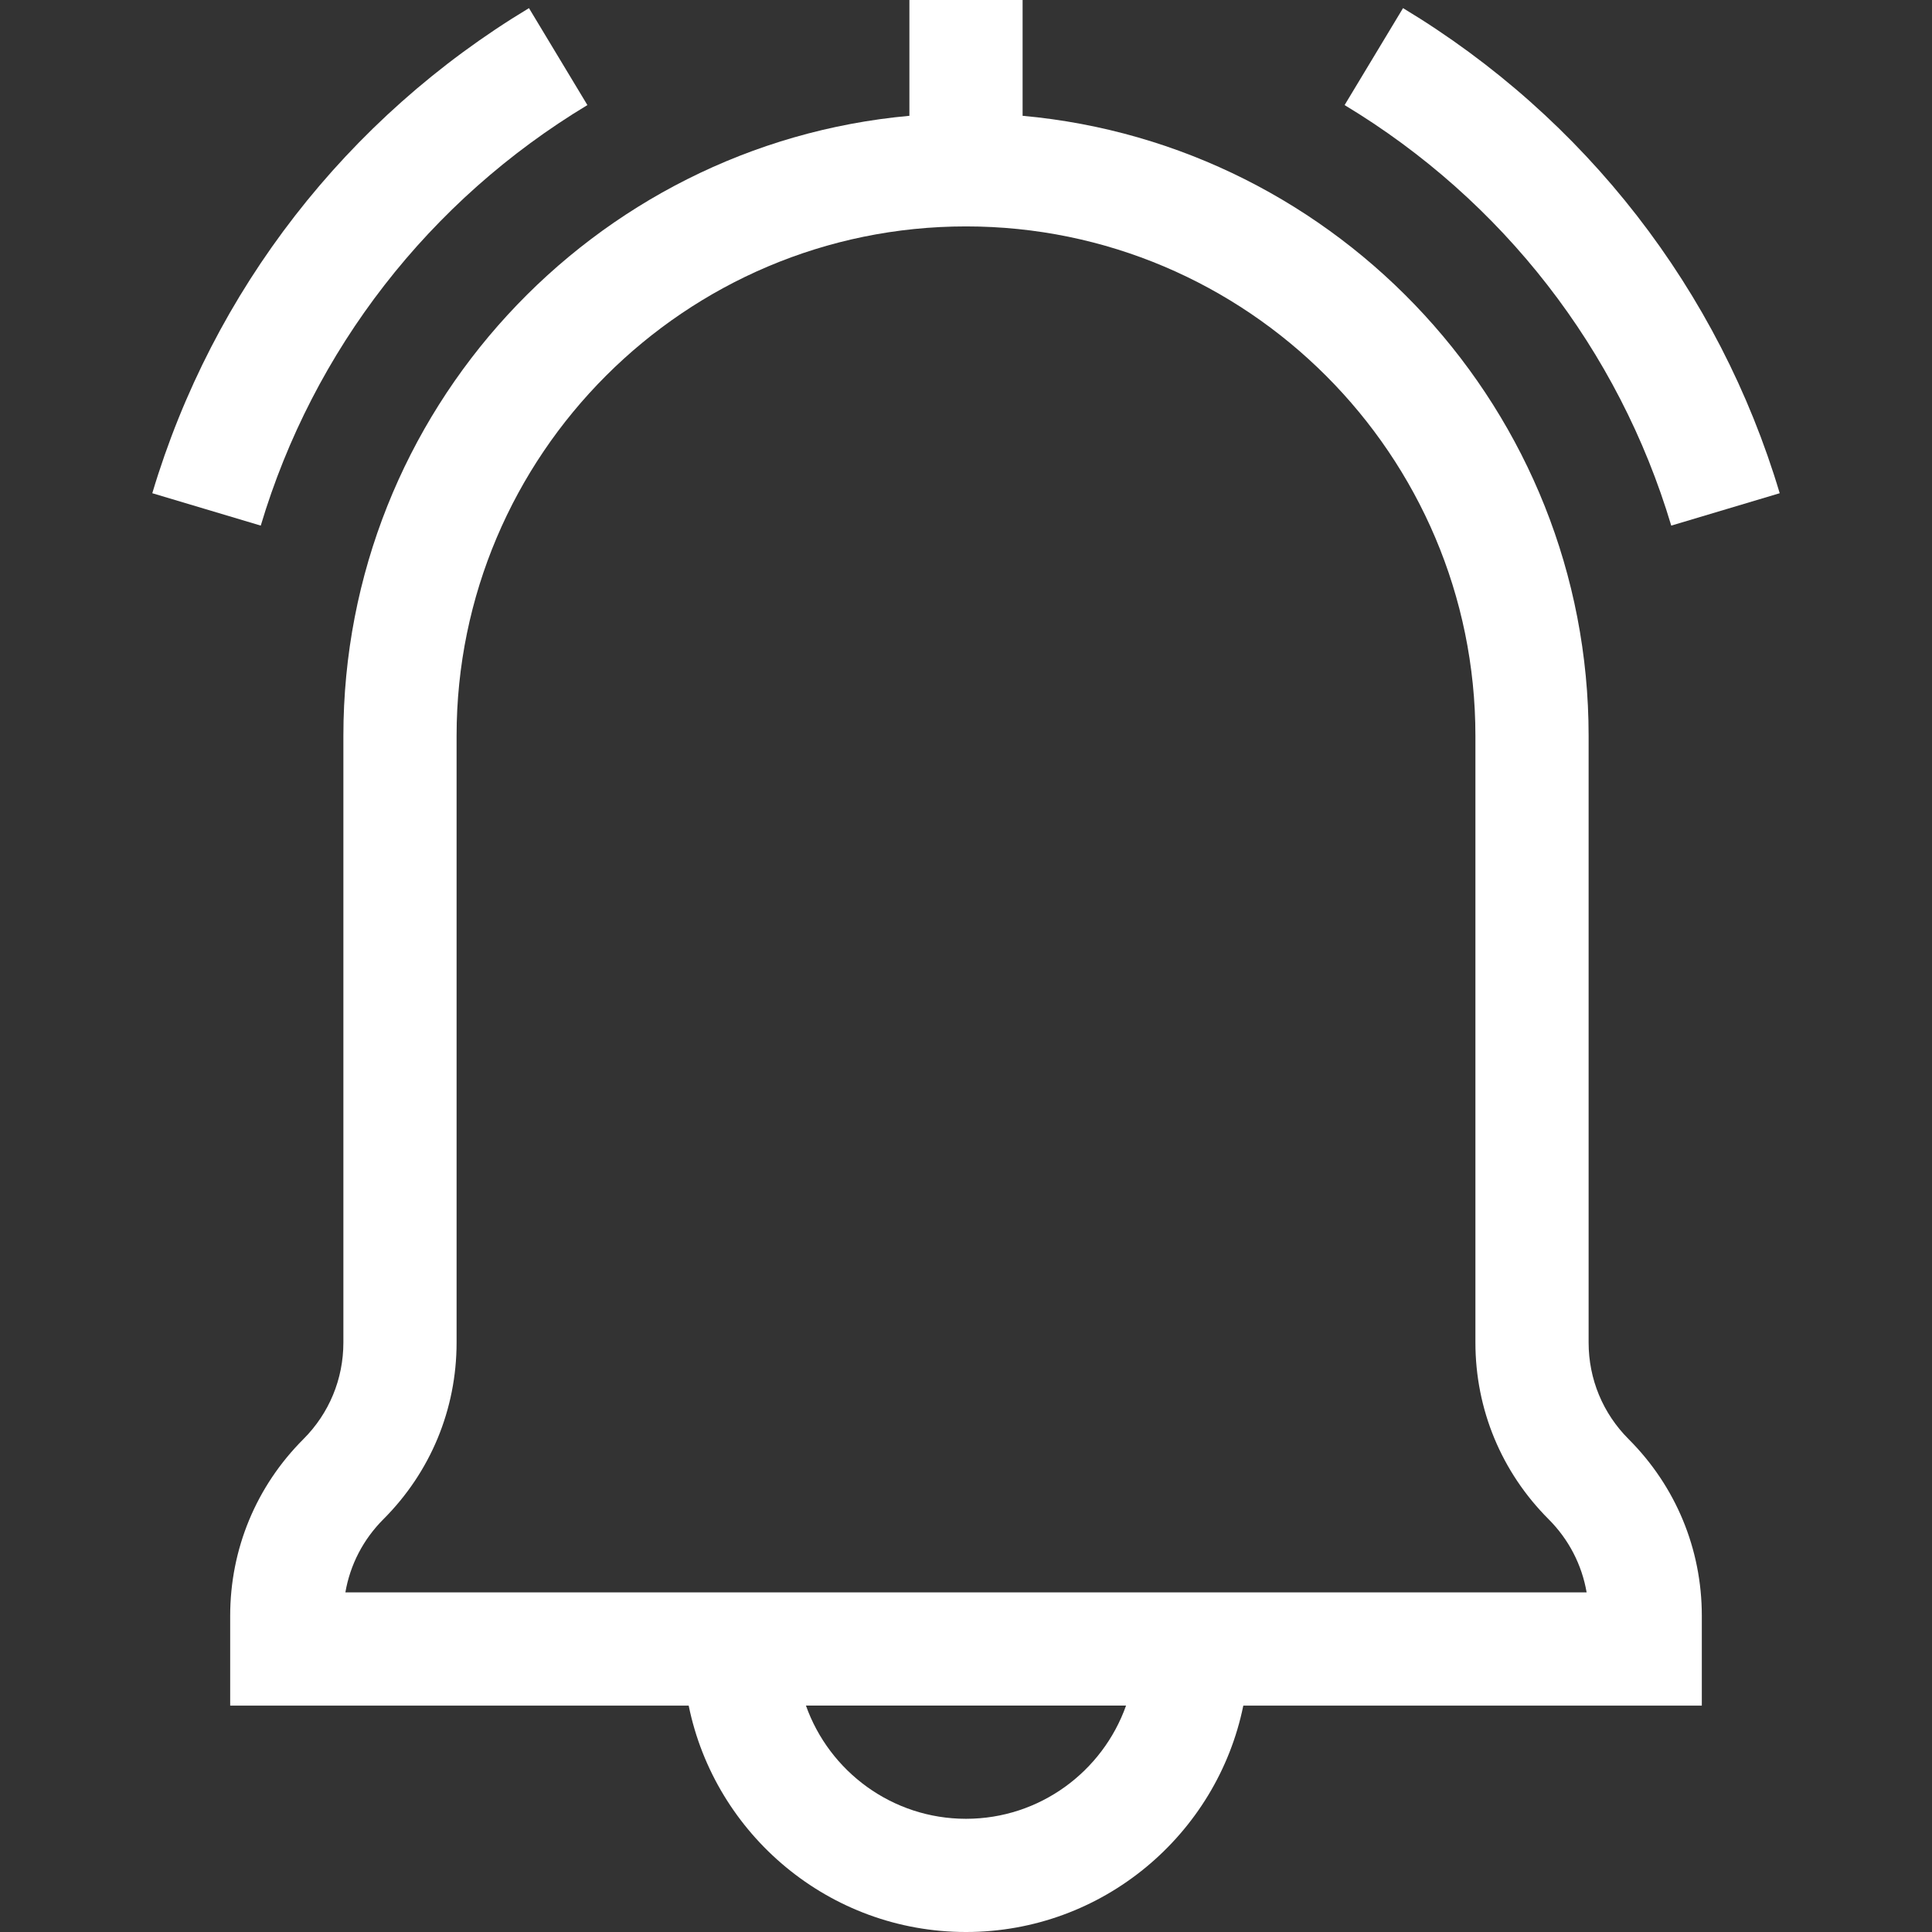 <?xml version="1.0"?>
<svg xmlns="http://www.w3.org/2000/svg" id="Capa_1" enable-background="new 0 0 512 512" height="512px" viewBox="0 0 512 512" width="512px"><rect x="0" y="0" width="512" height="512" fill="#333333" stroke="none"/><g><path d="m442.896 139.292 28.745-8.584c-16.062-53.785-51.513-99.44-99.823-128.555l-15.485 25.695c41.901 25.251 72.643 64.83 86.563 111.444z" fill="#ffffff"/><path d="m155.667 27.847-15.485-25.694c-48.311 29.115-83.762 74.77-99.824 128.555l28.745 8.584c13.921-46.614 44.663-86.193 86.564-111.445z" fill="#ffffff"/><path d="m91 195v160.787c0 9.673-3.767 18.767-10.606 25.606-12.506 12.506-19.394 29.134-19.394 46.82v23.787h121.509c6.968 34.192 37.271 60 73.491 60s66.522-25.808 73.491-60h121.509v-23.787c0-17.687-6.888-34.314-19.394-46.82-6.84-6.84-10.606-15.933-10.606-25.606v-160.787c0-85.924-66.023-156.706-150-164.311v-30.689h-30v30.689c-83.977 7.604-150 78.386-150 164.311zm165 287c-19.555 0-36.228-12.541-42.42-30.01h84.839c-6.191 17.469-22.864 30.01-42.419 30.01zm135-287v160.787c0 17.687 6.888 34.314 19.394 46.82 5.352 5.352 8.822 12.084 10.079 19.393h-328.945c1.256-7.31 4.727-14.042 10.079-19.393 12.505-12.506 19.393-29.134 19.393-46.82v-160.787c0-74.439 60.561-135 135-135s135 60.561 135 135z" fill="#ffffff"/></g></svg>
